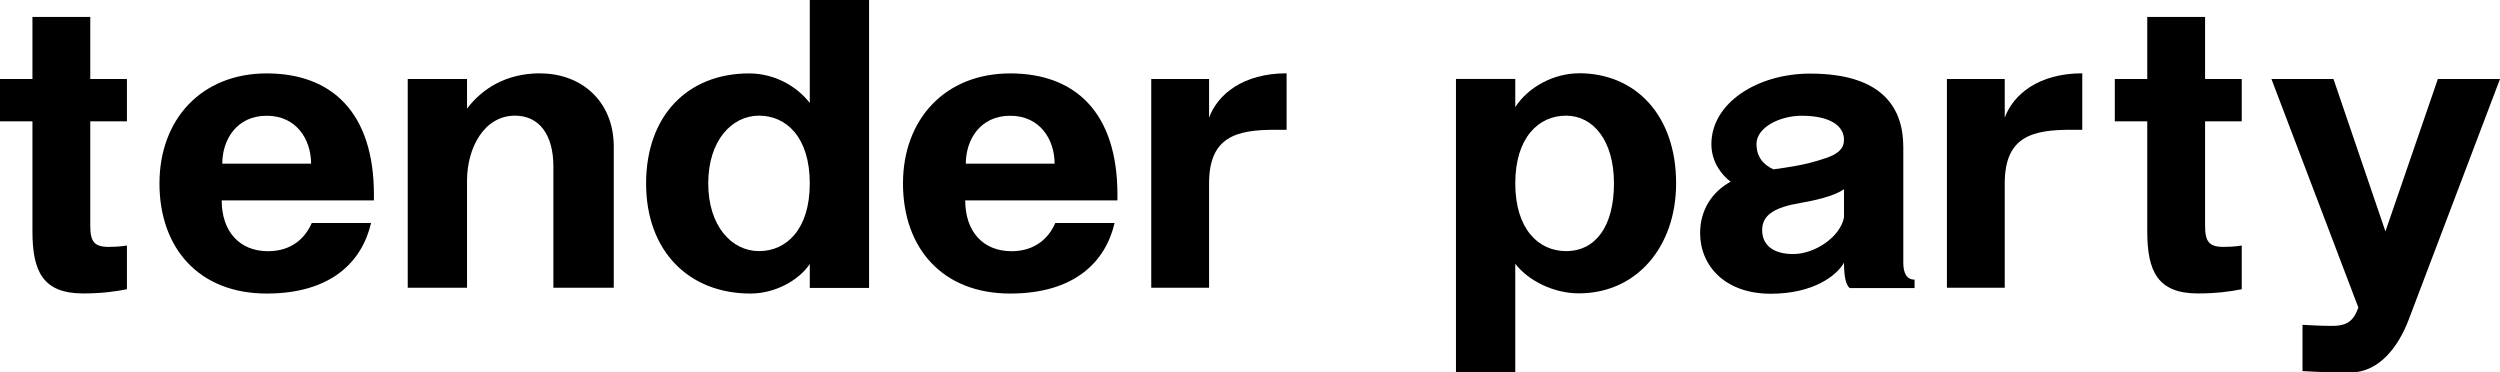 <?xml version="1.0" encoding="UTF-8"?>
<svg id="_レイヤー_2" data-name="レイヤー 2" xmlns="http://www.w3.org/2000/svg" viewBox="0 0 255.07 38">
  <defs>
    <style>
      .cls-1 {
        stroke-width: 0px;
      }
    </style>
  </defs>
  <g id="_レイヤー_1-2" data-name="レイヤー 1">
    <g>
      <path class="cls-1" d="m55.13,7.48c-3.53,0-5.95,1.59-7.48,3.6v-3.02h-6.05v21.3h6.05v-10.94c0-3.33,1.75-6.62,4.89-6.62,2.45,0,3.92,1.91,3.92,5.18v12.38h6.16v-14.39c0-4.75-3.42-7.48-7.48-7.48"/>
      <path class="cls-1" d="m123.36,12.03v-3.97h-5.9v21.3h5.9v-10.65c0-4.75,2.76-5.47,6.76-5.47h1.15v-5.76c-4.47,0-7.06,2.17-7.92,4.55"/>
      <path class="cls-1" d="m204.54,12.03v-3.97h-5.9v21.3h5.9v-10.65c0-4.75,2.76-5.47,6.76-5.47h1.15v-5.76c-4.47,0-7.06,2.17-7.92,4.55"/>
      <path class="cls-1" d="m77.44,25.62c-2.78,0-5.18-2.55-5.18-6.91s2.4-6.91,5.18-6.91,5.18,2.19,5.18,6.91-2.4,6.91-5.18,6.91m5.18-15.11c-1.29-1.69-3.58-3.02-6.19-3.02-6.28,0-10.51,4.32-10.51,11.23s4.37,11.23,10.65,11.23c2.58,0,4.99-1.41,6.05-3.02v2.45h6.05V0h-6.05v10.51Z"/>
      <path class="cls-1" d="m22.68,16.7c0-2.45,1.47-4.89,4.53-4.89s4.53,2.45,4.53,4.89h-9.05Zm4.53-9.21c-6.65,0-10.94,4.68-10.94,11.23s3.98,11.23,10.94,11.23c6.49,0,9.71-3.17,10.65-7.2h-6.05c-.64,1.49-2.02,2.88-4.46,2.88-2.94,0-4.73-2.04-4.73-5.18h15.53v-.58c0-8.38-4.29-12.38-10.94-12.38"/>
      <path class="cls-1" d="m98.54,16.7c0-2.45,1.47-4.89,4.53-4.89s4.53,2.45,4.53,4.89h-9.05Zm4.53-9.21c-6.65,0-10.94,4.68-10.94,11.23s3.98,11.23,10.94,11.23c6.49,0,9.71-3.17,10.65-7.2h-6.05c-.64,1.49-2.02,2.88-4.46,2.88-2.94,0-4.73-2.04-4.73-5.18h15.53v-.58c0-8.38-4.29-12.38-10.94-12.38"/>
      <path class="cls-1" d="m9.21,1.73H3.31v6.33H0v4.32h3.31v11.23c0,4.1,1.08,6.33,5.18,6.33,1.78,0,3.22-.18,4.46-.43v-4.46s-.69.14-1.87.14c-1.48,0-1.87-.56-1.87-2.16v-10.65h3.74v-4.32h-3.74V1.73Z"/>
      <path class="cls-1" d="m224.98,1.73h-5.9v6.33h-3.31v4.32h3.31v11.23c0,4.1,1.08,6.33,5.18,6.33,1.78,0,3.22-.18,4.46-.43v-4.46s-.69.14-1.87.14c-1.48,0-1.87-.56-1.87-2.16v-10.65h3.74v-4.32h-3.74V1.73Z"/>
      <path class="cls-1" d="m159.78,25.62c-2.78,0-5.18-2.22-5.18-6.91s2.4-6.91,5.18-6.91,4.89,2.55,4.89,6.91-1.86,6.91-4.89,6.91m1.3-18.14c-2.58,0-5.19,1.43-6.48,3.45v-2.88h-6.05v29.94h6.05v-11.08c1.29,1.69,3.87,3.02,6.48,3.02,5.9,0,9.93-4.75,9.93-11.23,0-6.91-4.1-11.23-9.93-11.23"/>
      <path class="cls-1" d="m248.73,8.06l-5.35,15.55-5.3-15.55h-6.33l8.87,23.32c-.45,1.25-1.05,1.87-2.65,1.87-1,0-2.32-.06-3.05-.11v4.72c1.64.09,2.55.14,4.89.14,3,0,4.94-2.75,5.93-5.35.83-2.19,9.33-24.59,9.33-24.59h-6.33Z"/>
      <path class="cls-1" d="m186.28,16.13c-2.04.71-3.74.92-5.34,1.15-1.07-.49-1.73-1.32-1.73-2.59,0-1.69,2.38-2.88,4.61-2.88,2.92,0,4.32,1.04,4.32,2.45,0,.86-.52,1.41-1.86,1.88m1.86,6.04c-.37,1.98-2.96,3.74-5.18,3.74-2.03,0-3.17-.9-3.17-2.45s1.29-2.32,3.89-2.76c1.35-.23,3.45-.68,4.46-1.41v2.88Zm6.05,4.61v-11.8c0-3.83-1.97-7.48-9.5-7.48-5.37,0-10.08,2.98-10.08,7.2,0,1.9,1.14,3.21,1.96,3.83-1.89,1.03-3.11,2.89-3.11,5.24,0,3.33,2.54,6.19,7.2,6.19,4.31,0,6.71-1.81,7.48-3.17,0,1.53.22,2.28.58,2.59h6.62v-.86c-.82,0-1.15-.68-1.15-1.73"/>
    </g>
  </g>
</svg>